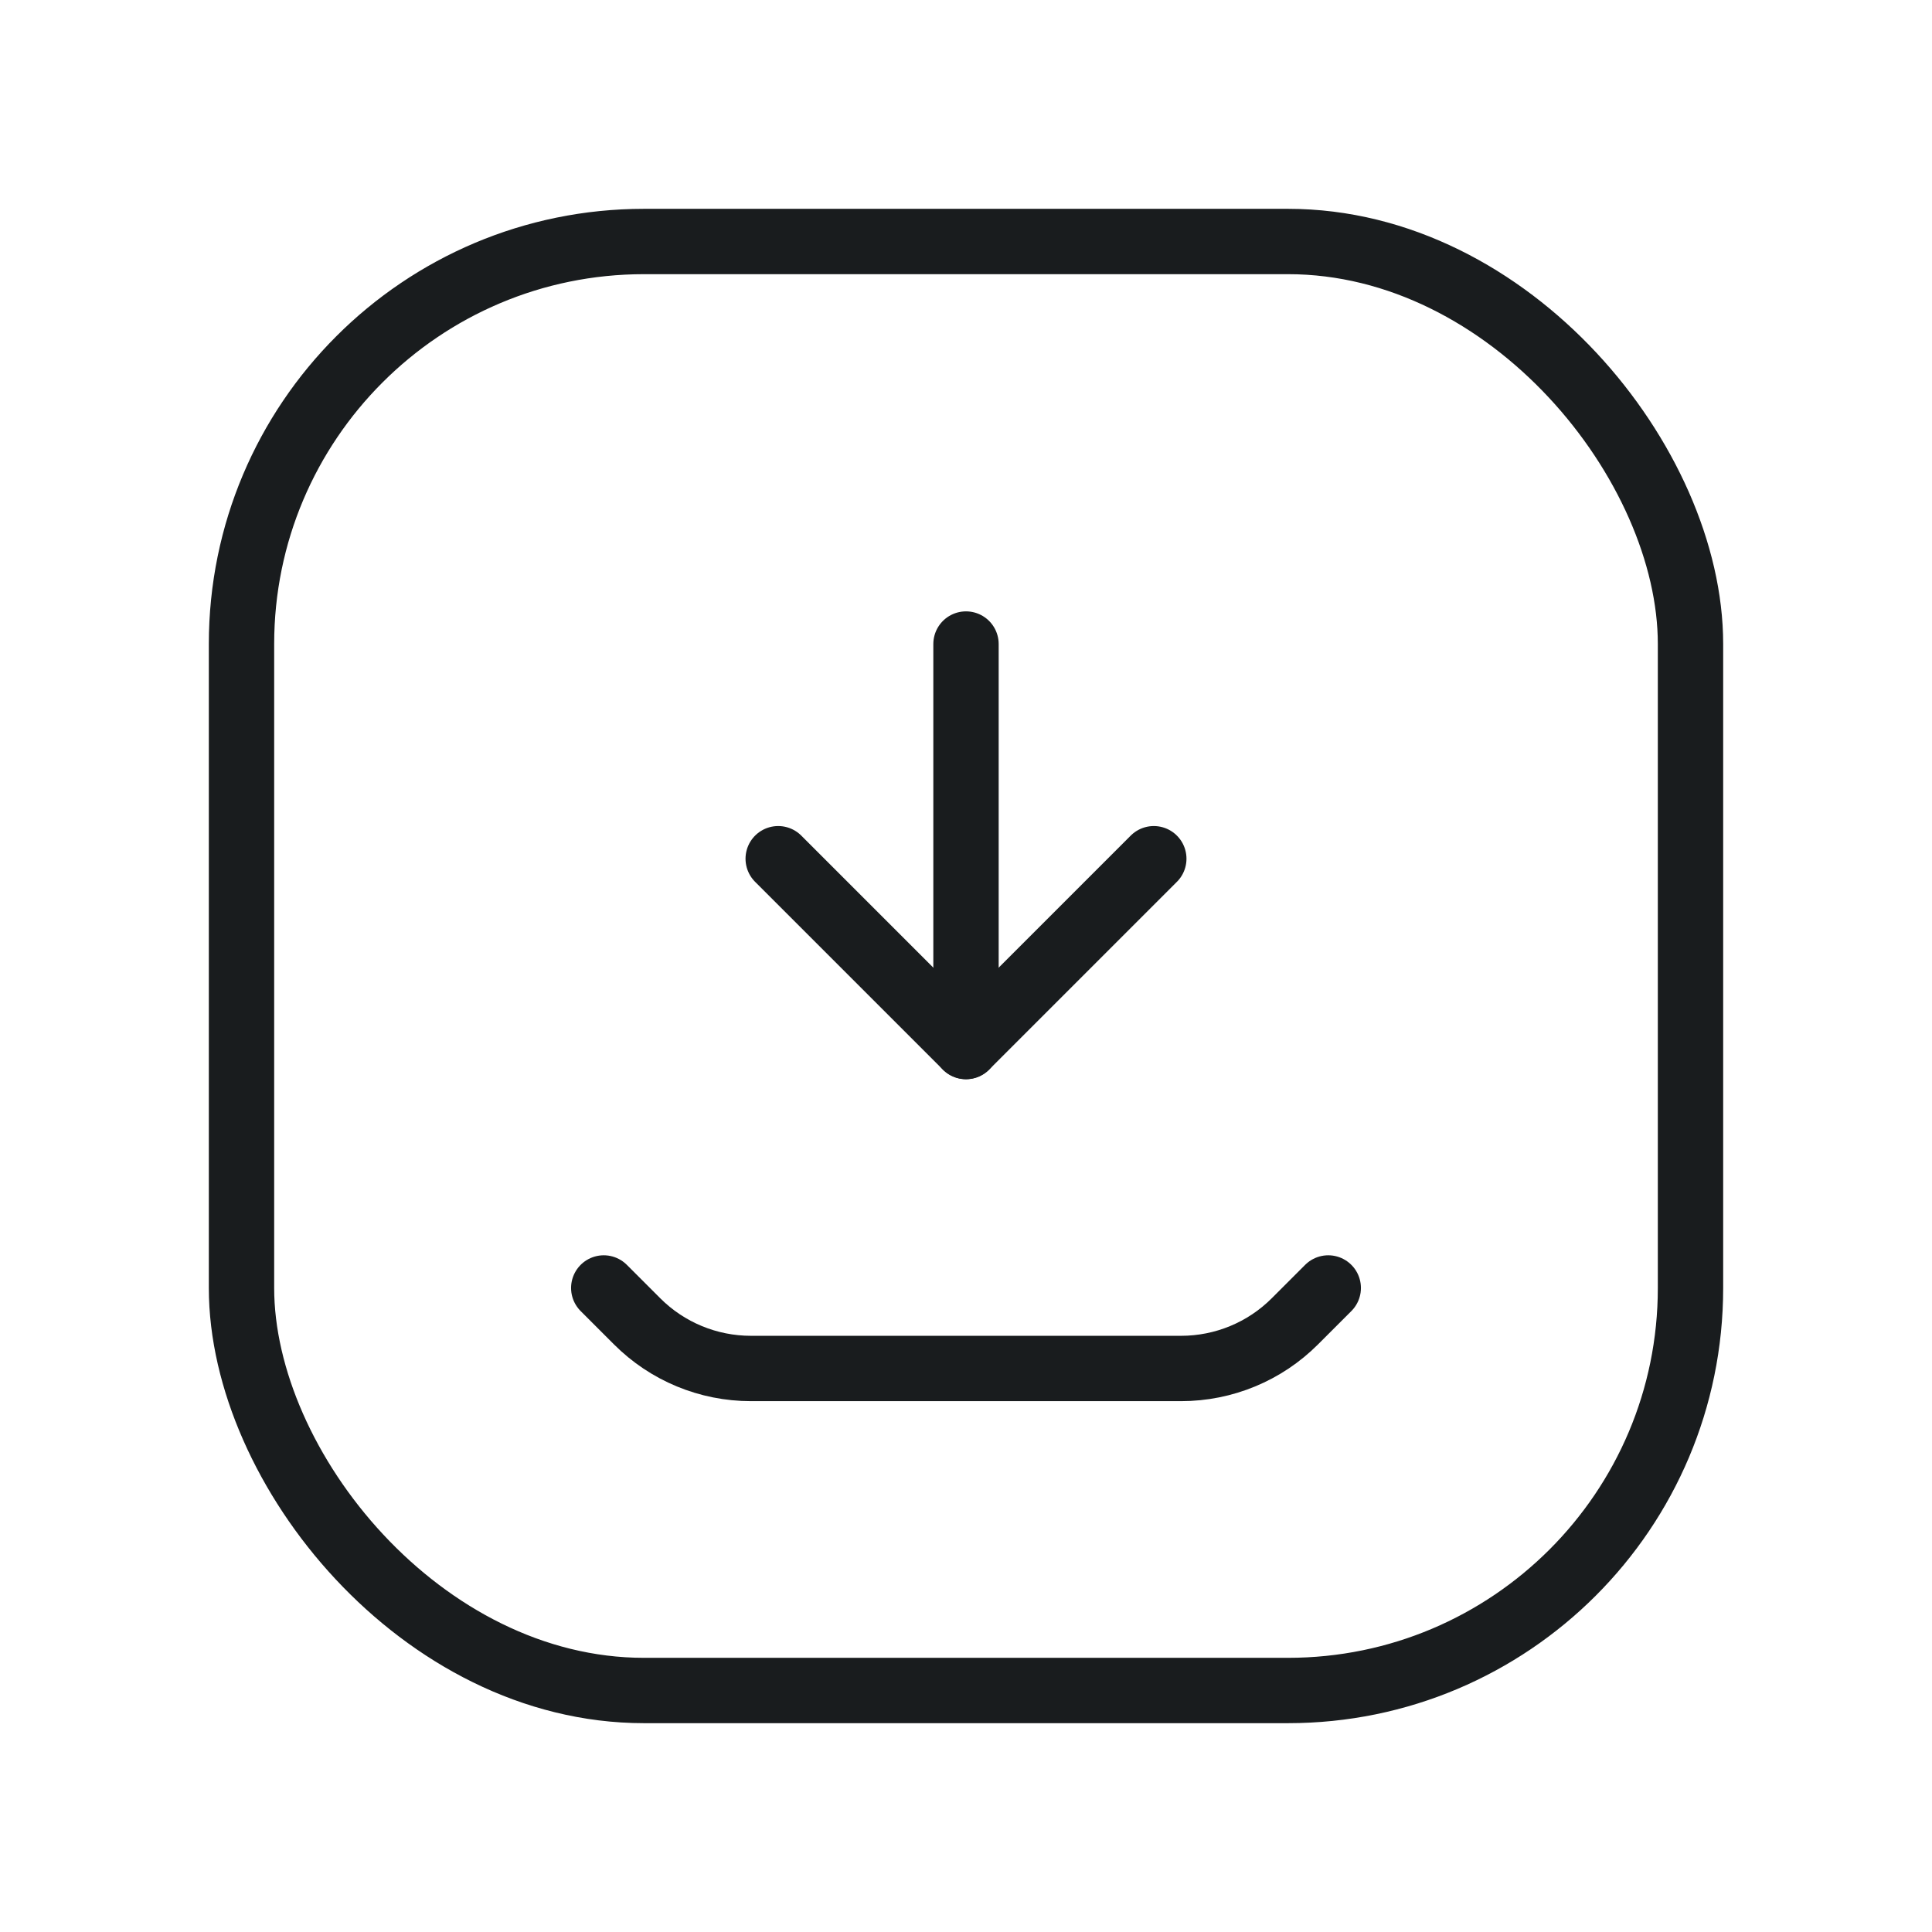 <svg width="34" height="34" viewBox="0 0 34 34" fill="none" xmlns="http://www.w3.org/2000/svg">
<path d="M20.305 15.112L17 18.417L13.695 15.112" stroke="#191C1E" stroke-width="1.15" stroke-linecap="round" stroke-linejoin="round"/>
<path d="M17 11.334V18.417" stroke="#191C1E" stroke-width="1.15" stroke-linecap="round" stroke-linejoin="round"/>
<path d="M23.375 22.666L22.788 23.253C22.257 23.785 21.536 24.083 20.785 24.083H13.215C12.464 24.083 11.743 23.785 11.212 23.253L10.625 22.666" stroke="#191C1E" stroke-width="1.15" stroke-linecap="round" stroke-linejoin="round"/>
<rect x="4.25" y="4.25" width="25.5" height="25.5" rx="7.083" stroke="#191C1E" stroke-width="1.15" stroke-linecap="round" stroke-linejoin="round"/>
</svg>
